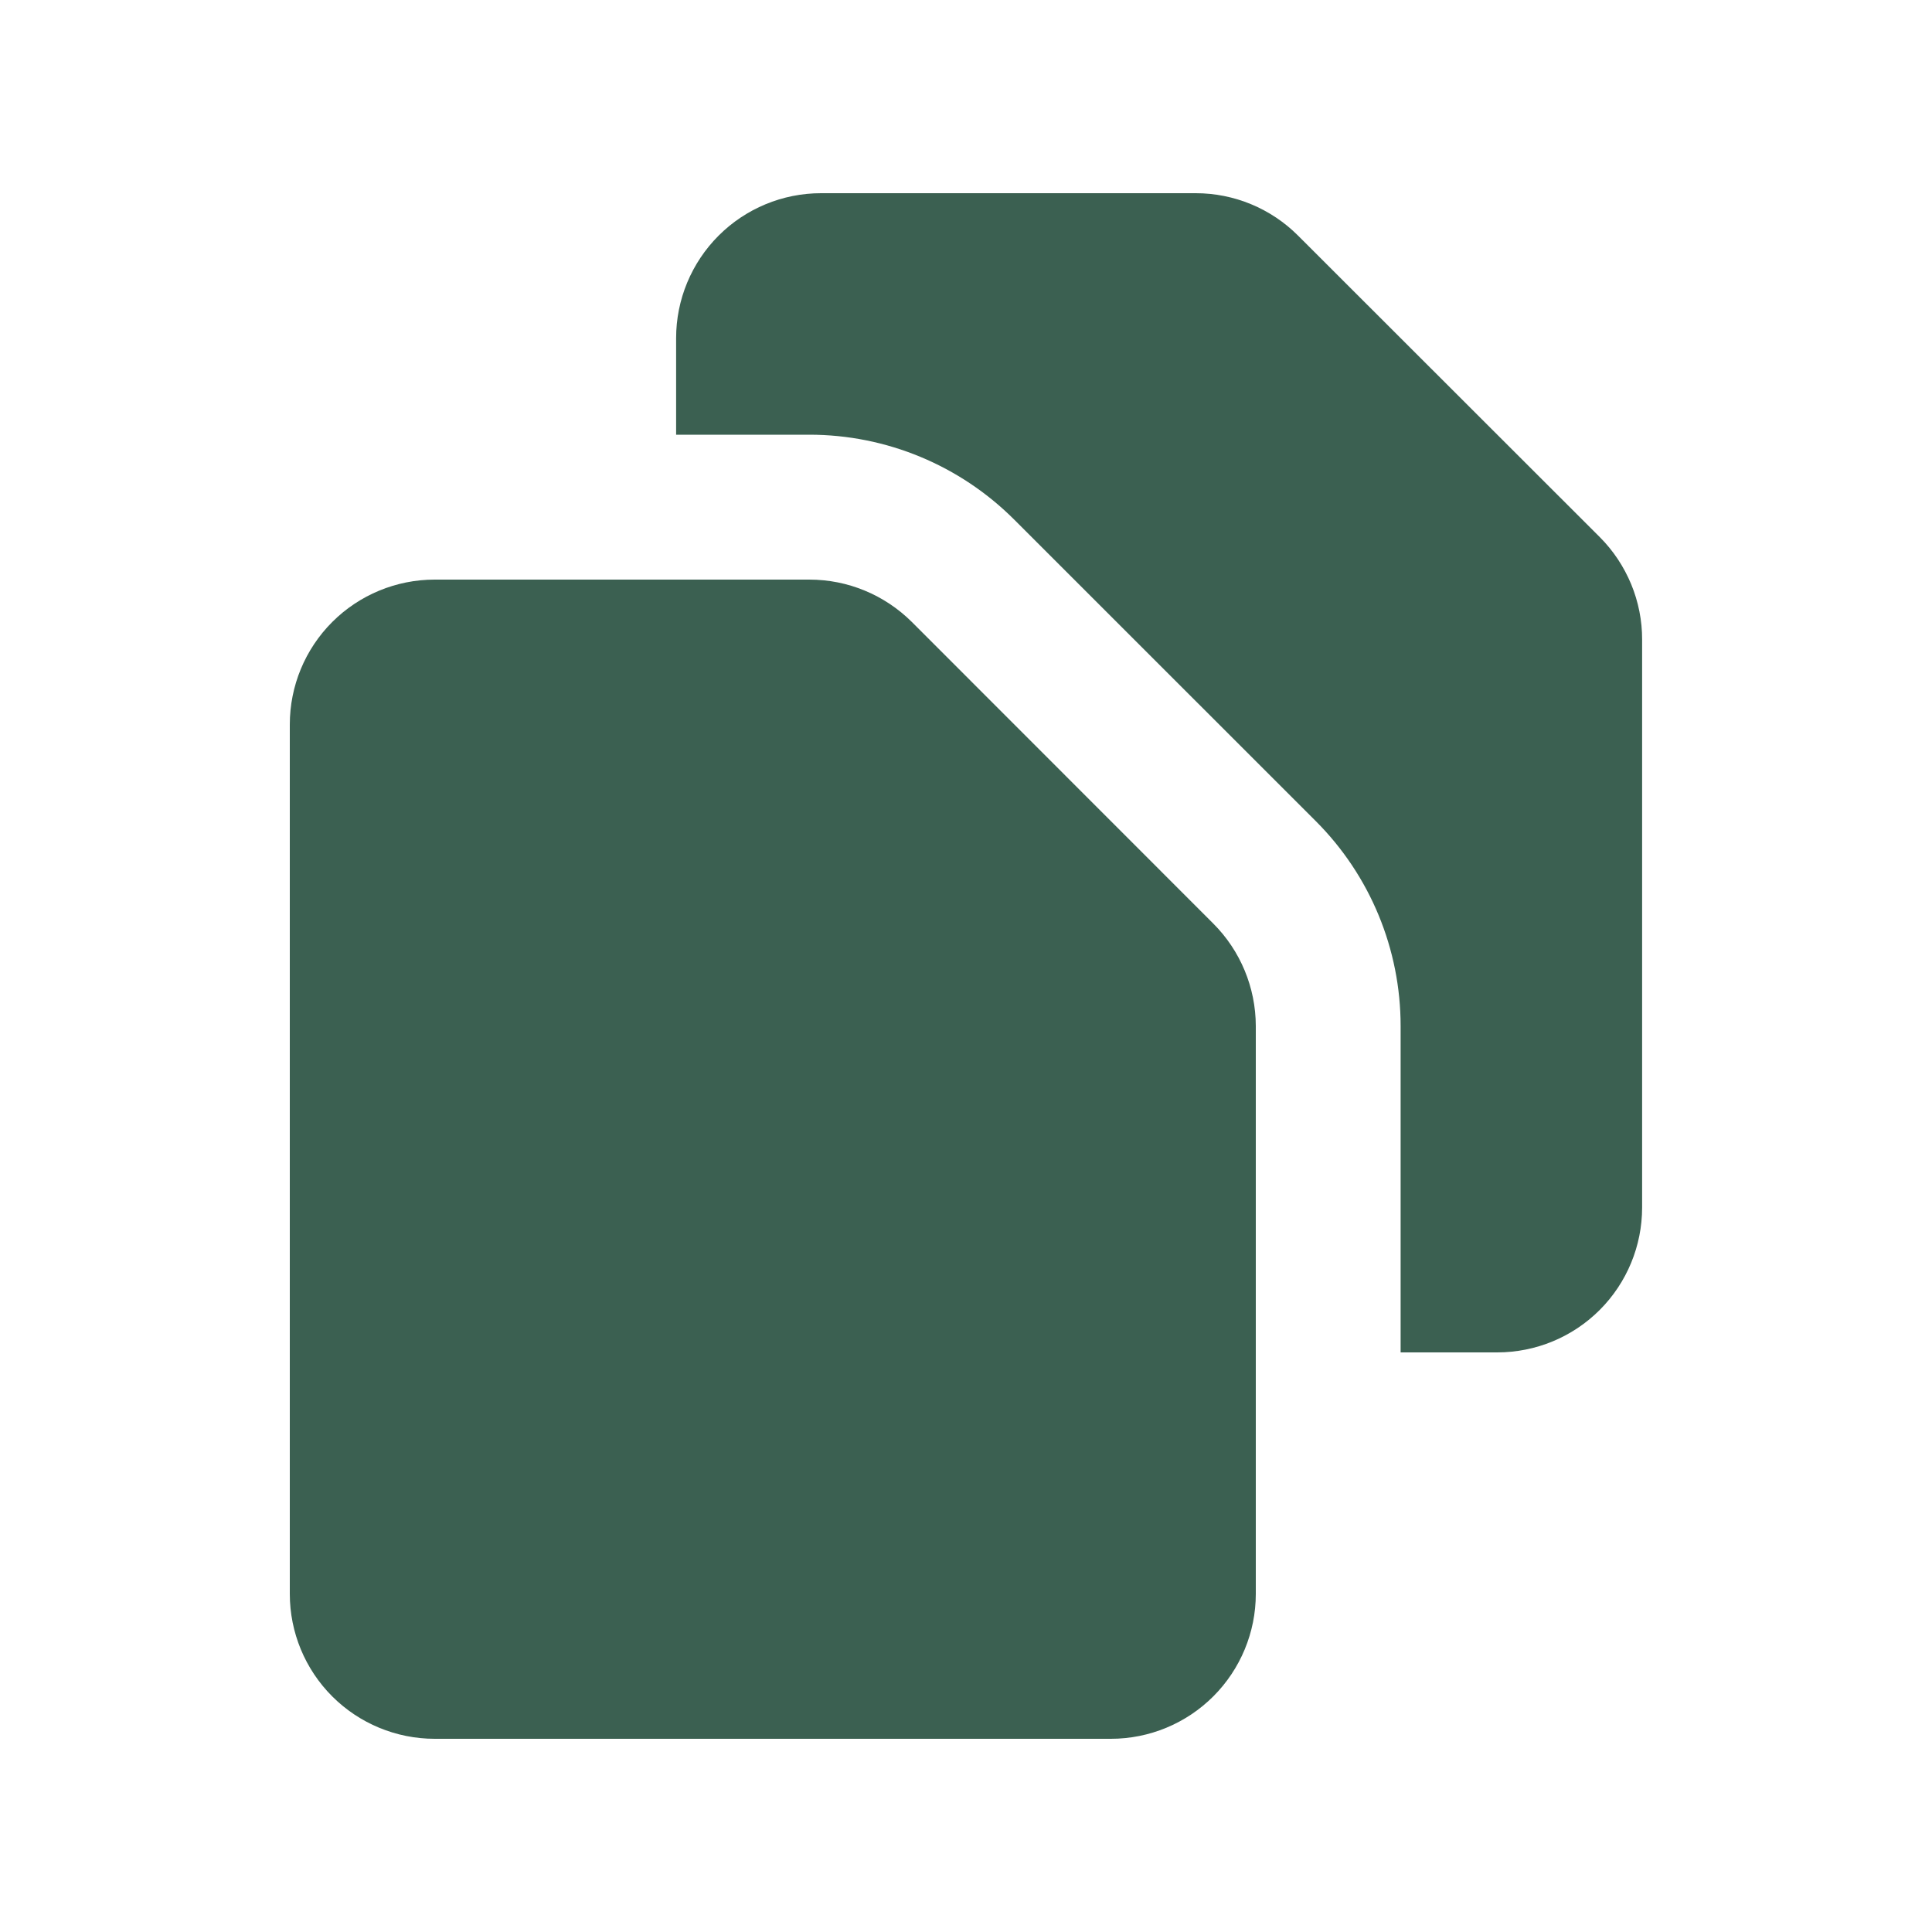 <svg width="24" height="24" viewBox="0 0 24 24" fill="none" xmlns="http://www.w3.org/2000/svg">
<path d="M8.399 4.2C8.399 3.723 8.589 3.265 8.927 2.927C9.264 2.59 9.722 2.4 10.199 2.4H14.854C15.331 2.4 15.789 2.59 16.126 2.928L19.873 6.672C20.04 6.839 20.172 7.038 20.263 7.257C20.353 7.475 20.4 7.71 20.399 7.946V15C20.399 15.477 20.21 15.935 19.872 16.273C19.535 16.61 19.077 16.8 18.599 16.8H17.399V12.745C17.399 11.79 17.02 10.875 16.345 10.2L12.599 6.455C11.924 5.78 11.009 5.4 10.054 5.4H8.399V4.2Z" fill="#3B6051"/>
<path d="M5.4 7.2C4.922 7.2 4.464 7.39 4.127 7.727C3.789 8.065 3.6 8.523 3.6 9V19.8C3.6 20.277 3.789 20.735 4.127 21.073C4.464 21.41 4.922 21.6 5.4 21.6H13.8C14.277 21.6 14.735 21.41 15.072 21.073C15.41 20.735 15.6 20.277 15.6 19.8V12.745C15.599 12.268 15.409 11.81 15.072 11.473L11.328 7.727C11.16 7.56 10.961 7.427 10.743 7.337C10.524 7.246 10.29 7.2 10.053 7.2H5.4Z" fill="#3B6051"/>
</svg>
